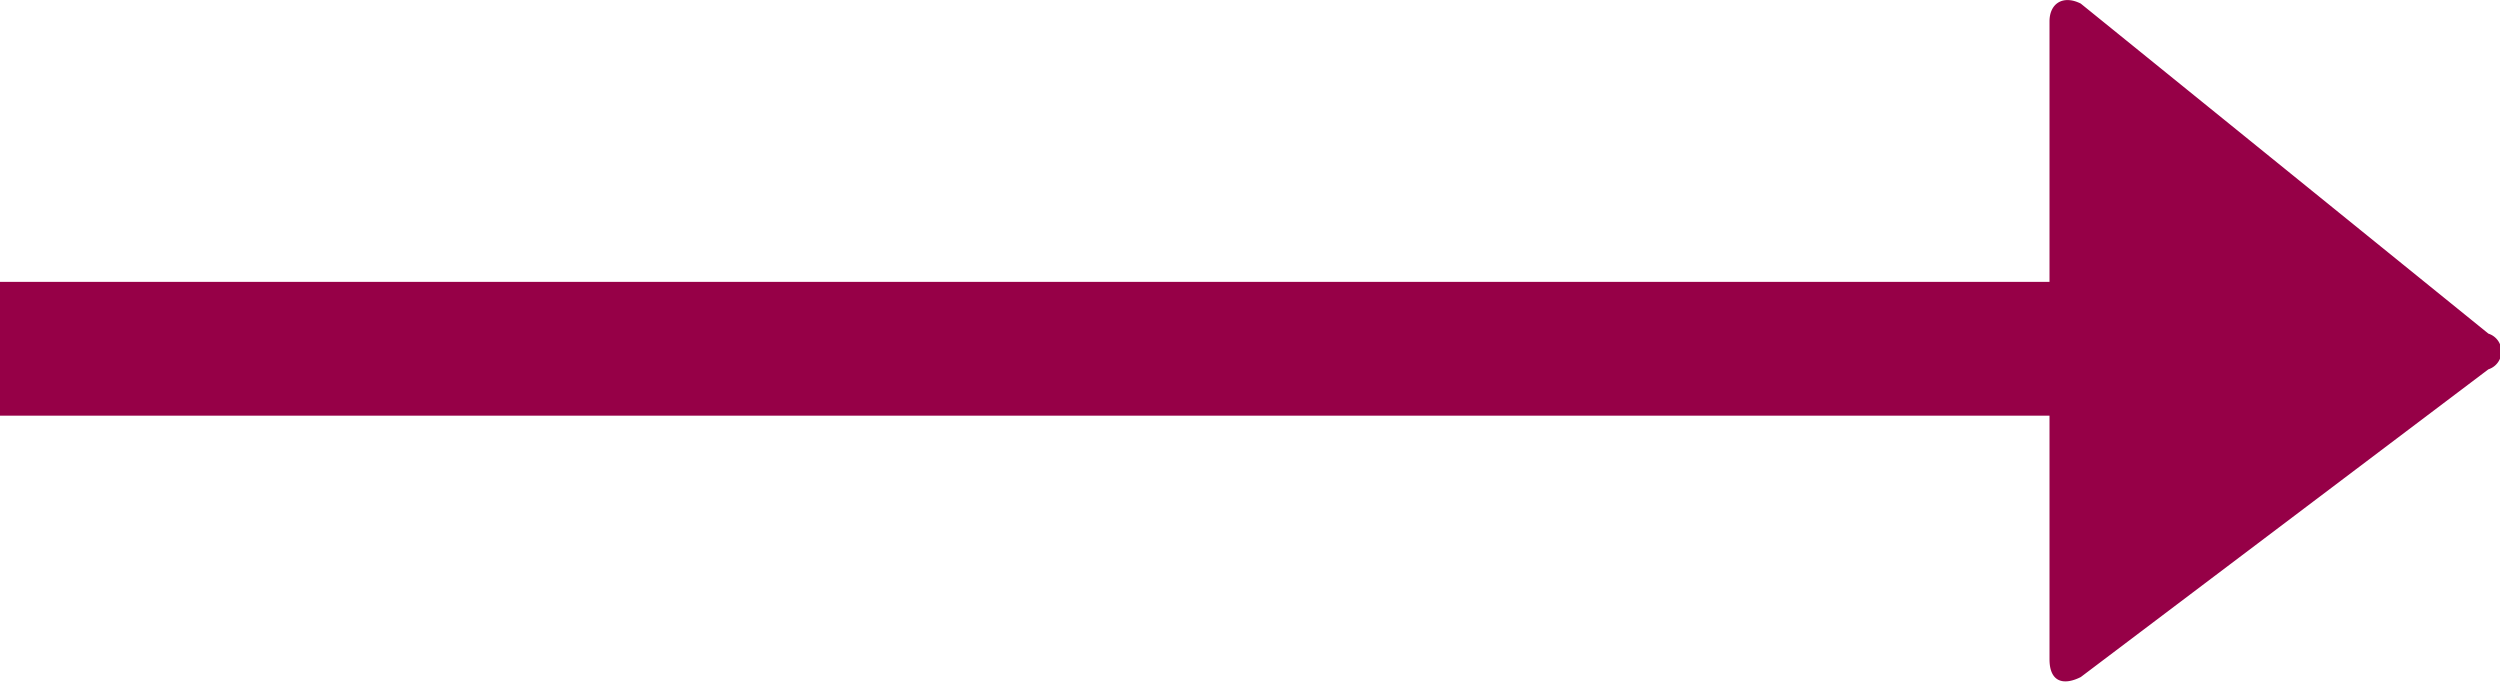 <svg id="Capa_1" data-name="Capa 1" xmlns="http://www.w3.org/2000/svg" viewBox="0 0 56.05 15.28"><defs><style>.cls-1{fill:#960047;}</style></defs><title>arrow_maroon</title><path class="cls-1" d="M57,8.1,47.86.7c-.4-.2-.7,0-.7.4V6.94H1.21v3H47.16V15.4c0,.5.3.6.7.4L57,8.9A.42.42,0,0,0,57,8.1Z" transform="translate(-1.21 -0.62)"/></svg>